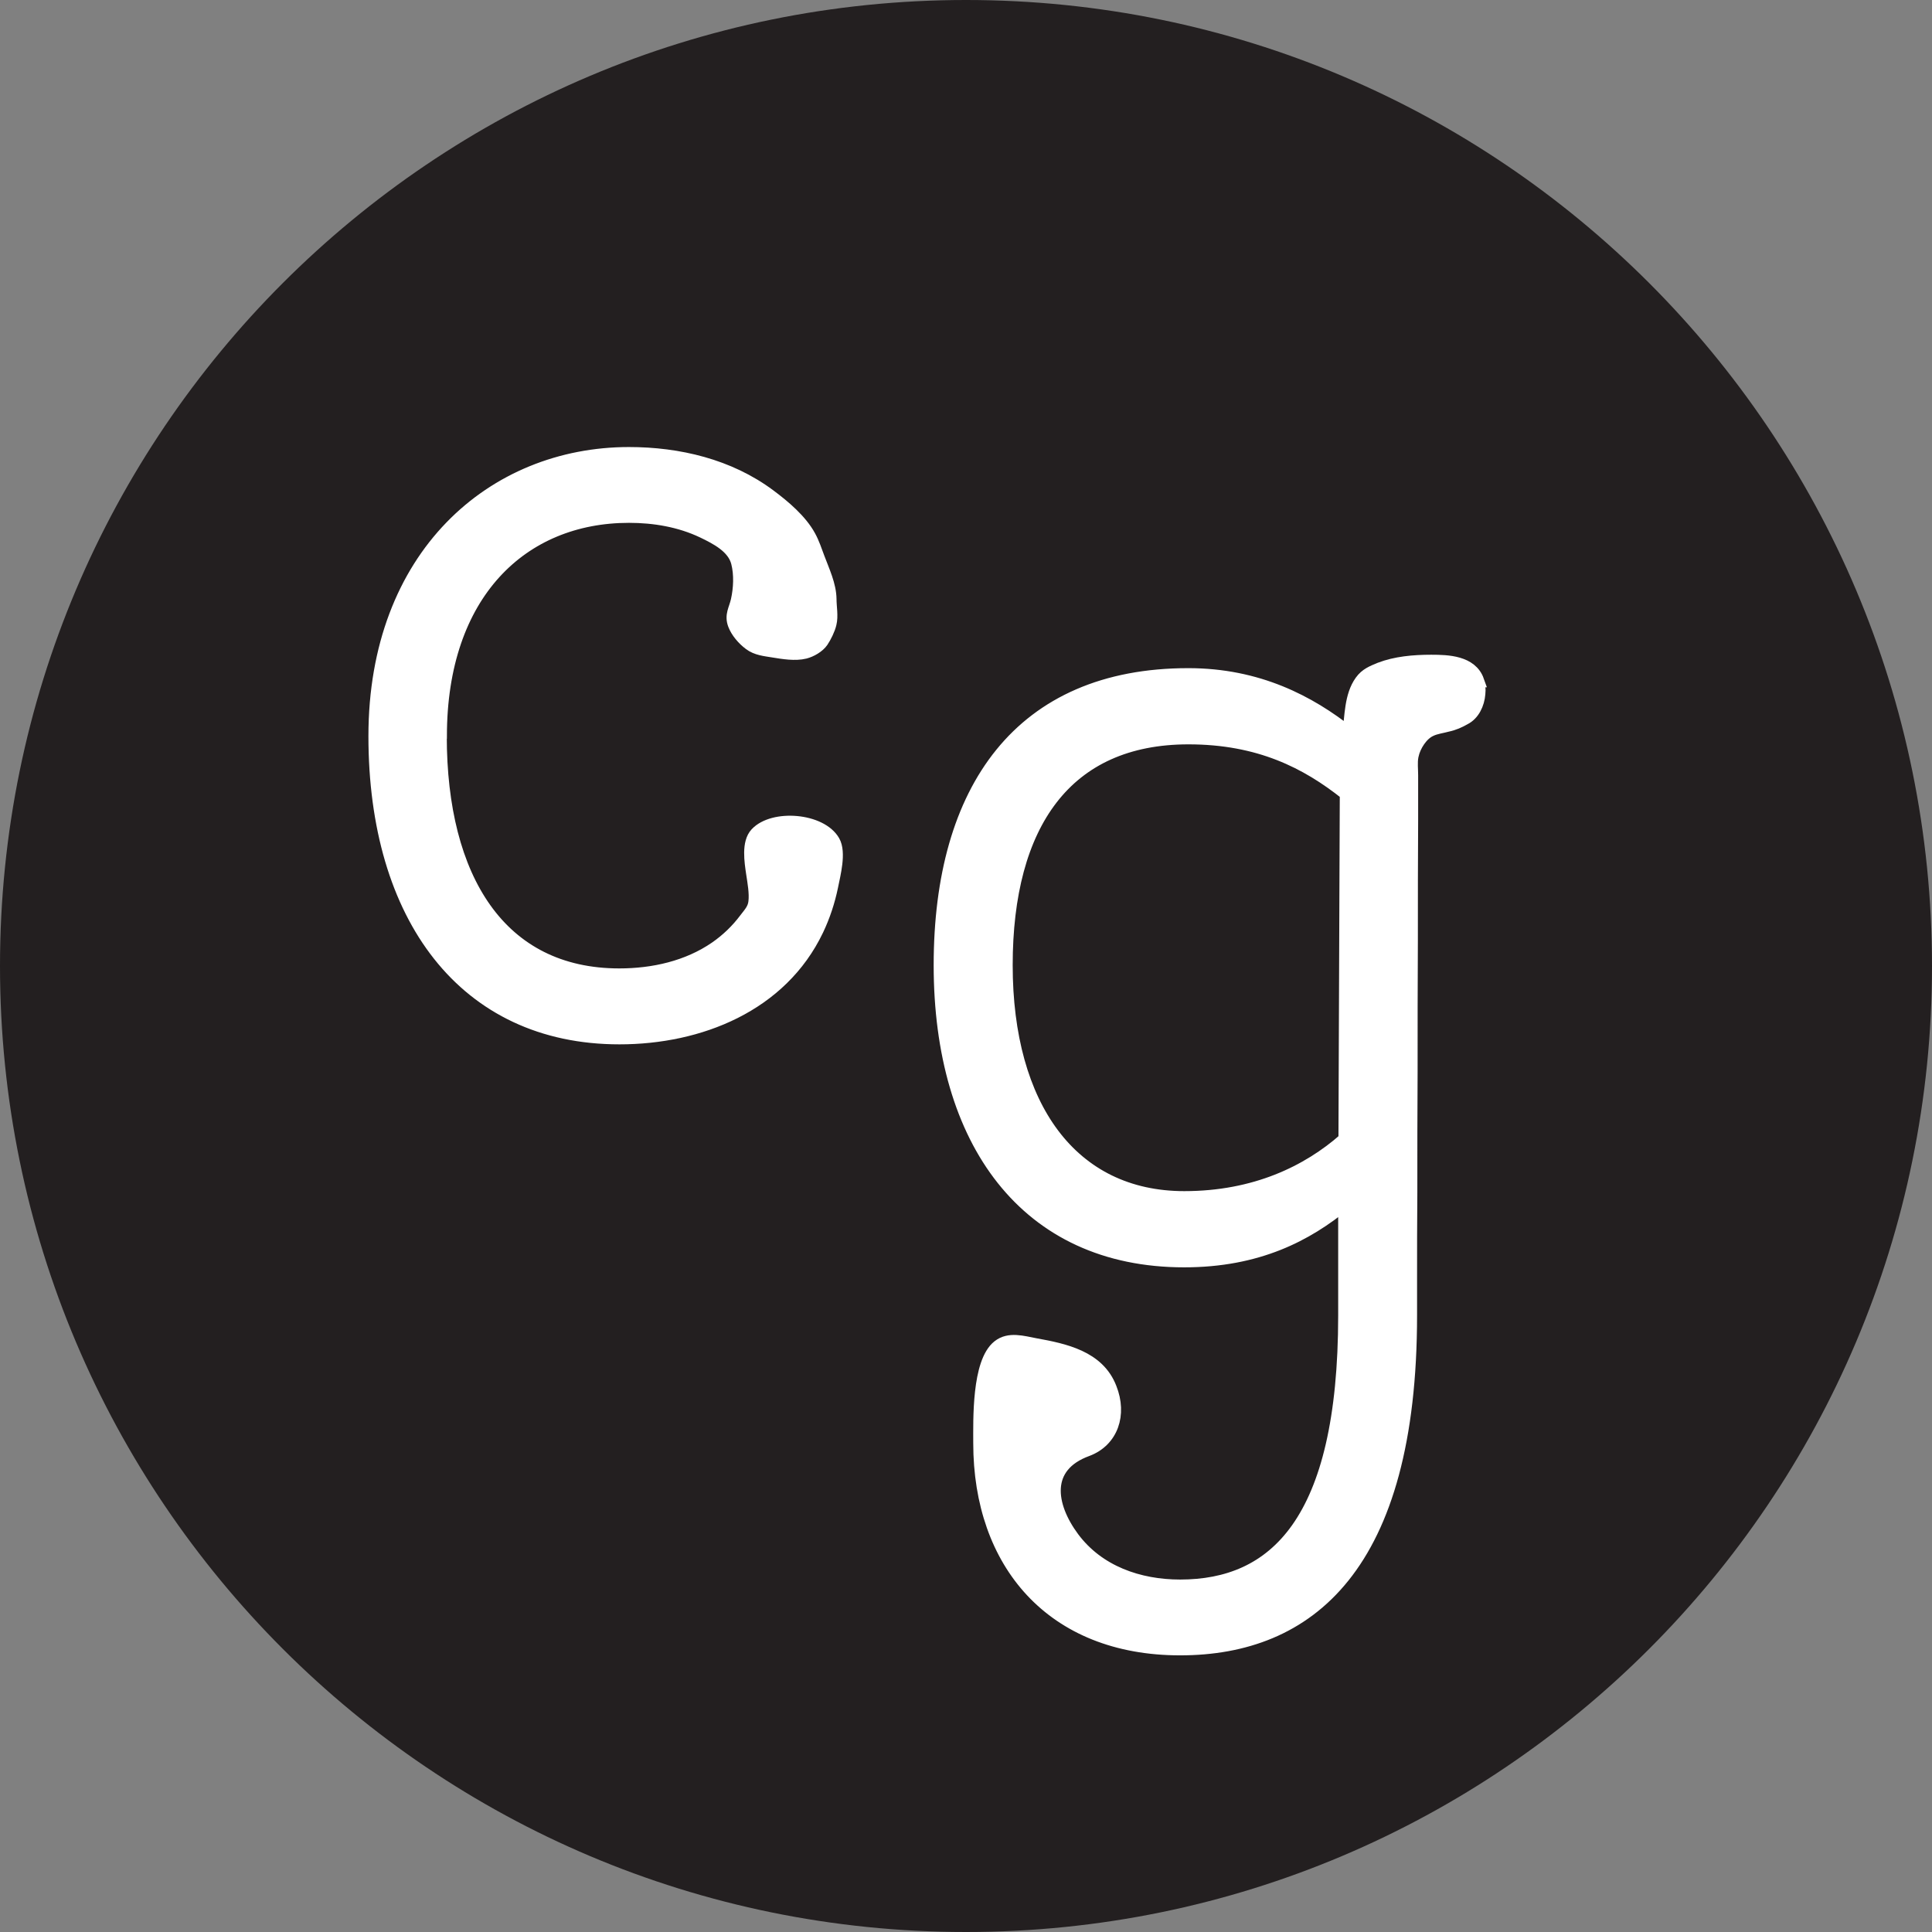 <?xml version="1.0" encoding="UTF-8"?>
<svg data-bbox="0 0 144 144" viewBox="0 0 144 144" xmlns="http://www.w3.org/2000/svg" data-type="ugc">
    <rect x="0" y="0" width="144" height="144" fill="#808080" stroke="none"/>
    <g>
        <path d="M144 72c0 39.76-32.24 72-72 72S0 111.76 0 72 32.23 0 72 0s72 32.24 72 72" fill="#231f20"/>
        <path d="M32.8 54.87c0 10.62 4.45 17.81 13.36 17.81 2.52 0 5.1-.57 7.2-2.02.85-.59 1.6-1.31 2.22-2.14.33-.43.64-.75.7-1.29.08-.67-.07-1.47-.17-2.14-.13-.88-.35-2.27.28-2.94 1.25-1.34 4.79-1.06 5.72.57.47.82.04 2.44-.14 3.34-.23 1.12-.59 2.21-1.08 3.24-2.69 5.63-8.76 8.04-14.72 8.04-11.53 0-18.21-9.01-18.21-22.47s8.8-21.05 18.92-21.05c3.7 0 7.46.89 10.46 3.13 1.09.81 2.33 1.86 2.97 3.04.28.51.46 1.07.66 1.6.36.97.87 2.02.88 3.08 0 .56.14 1.26 0 1.81-.09.4-.37.97-.6 1.31-.26.38-.82.7-1.26.81-.73.18-1.61.03-2.35-.09-.6-.1-1.24-.15-1.75-.54-.48-.36-.94-.9-1.14-1.43-.26-.69.07-1.11.22-1.78.2-.9.25-1.94.02-2.84-.3-1.17-1.57-1.82-2.59-2.31-1.72-.82-3.63-1.14-5.52-1.14-7.99 0-14.07 5.77-14.07 16.39Z" fill="#ffffff" stroke="#ffffff" stroke-miterlimit="10"/>
        <path d="M110.12 50.74c-.49-1.38-2.21-1.44-3.44-1.44-1.32 0-2.65.12-3.82.57-.55.23-1.03.41-1.4.93-.77 1.07-.73 2.59-.91 3.87-2.96-2.35-6.8-4.37-11.98-4.37-12.49 0-18.48 8.52-18.48 21.64s6.4 22.02 18.17 22.02c5.48 0 9.13-1.92 11.98-4.27v8.34c0 15.52-5.28 20.2-12.28 20.2-3.08 0-6.11-1.05-8-3.58-1.82-2.45-2.24-5.4 1.06-6.6 1.84-.69 2.49-2.63 1.72-4.57-.89-2.33-3.42-2.85-5.57-3.24-.95-.18-1.96-.49-2.73.12-1.52 1.19-1.4 5.51-1.4 7.2 0 8.93 5.38 15.32 14.92 15.32s17.16-6.09 17.16-24.85v-2.55c0-2.19 0-4.39.02-6.58 0-3 0-5.99.02-8.99 0-3.26 0-6.54.02-9.8 0-3.02 0-6.03.02-9.04v-3.28c0-.45-.06-.95.02-1.4 0-.04 0-.06.02-.1.16-.73.71-1.6 1.39-1.9.37-.18.87-.24 1.26-.35.47-.1.87-.28 1.27-.51.63-.32.99-1.07 1.05-1.82.04-.35 0-.67-.1-.97Zm-9.87 34.19c-2.76 2.43-6.7 4.35-11.98 4.35-8.42 0-13.29-6.8-13.29-17.34s4.47-16.96 13.6-16.96c5.28 0 8.83 1.82 11.78 4.17l-.1 25.78Z" fill="#ffffff" stroke="#ffffff" stroke-miterlimit="10"/>
    </g>
</svg>
